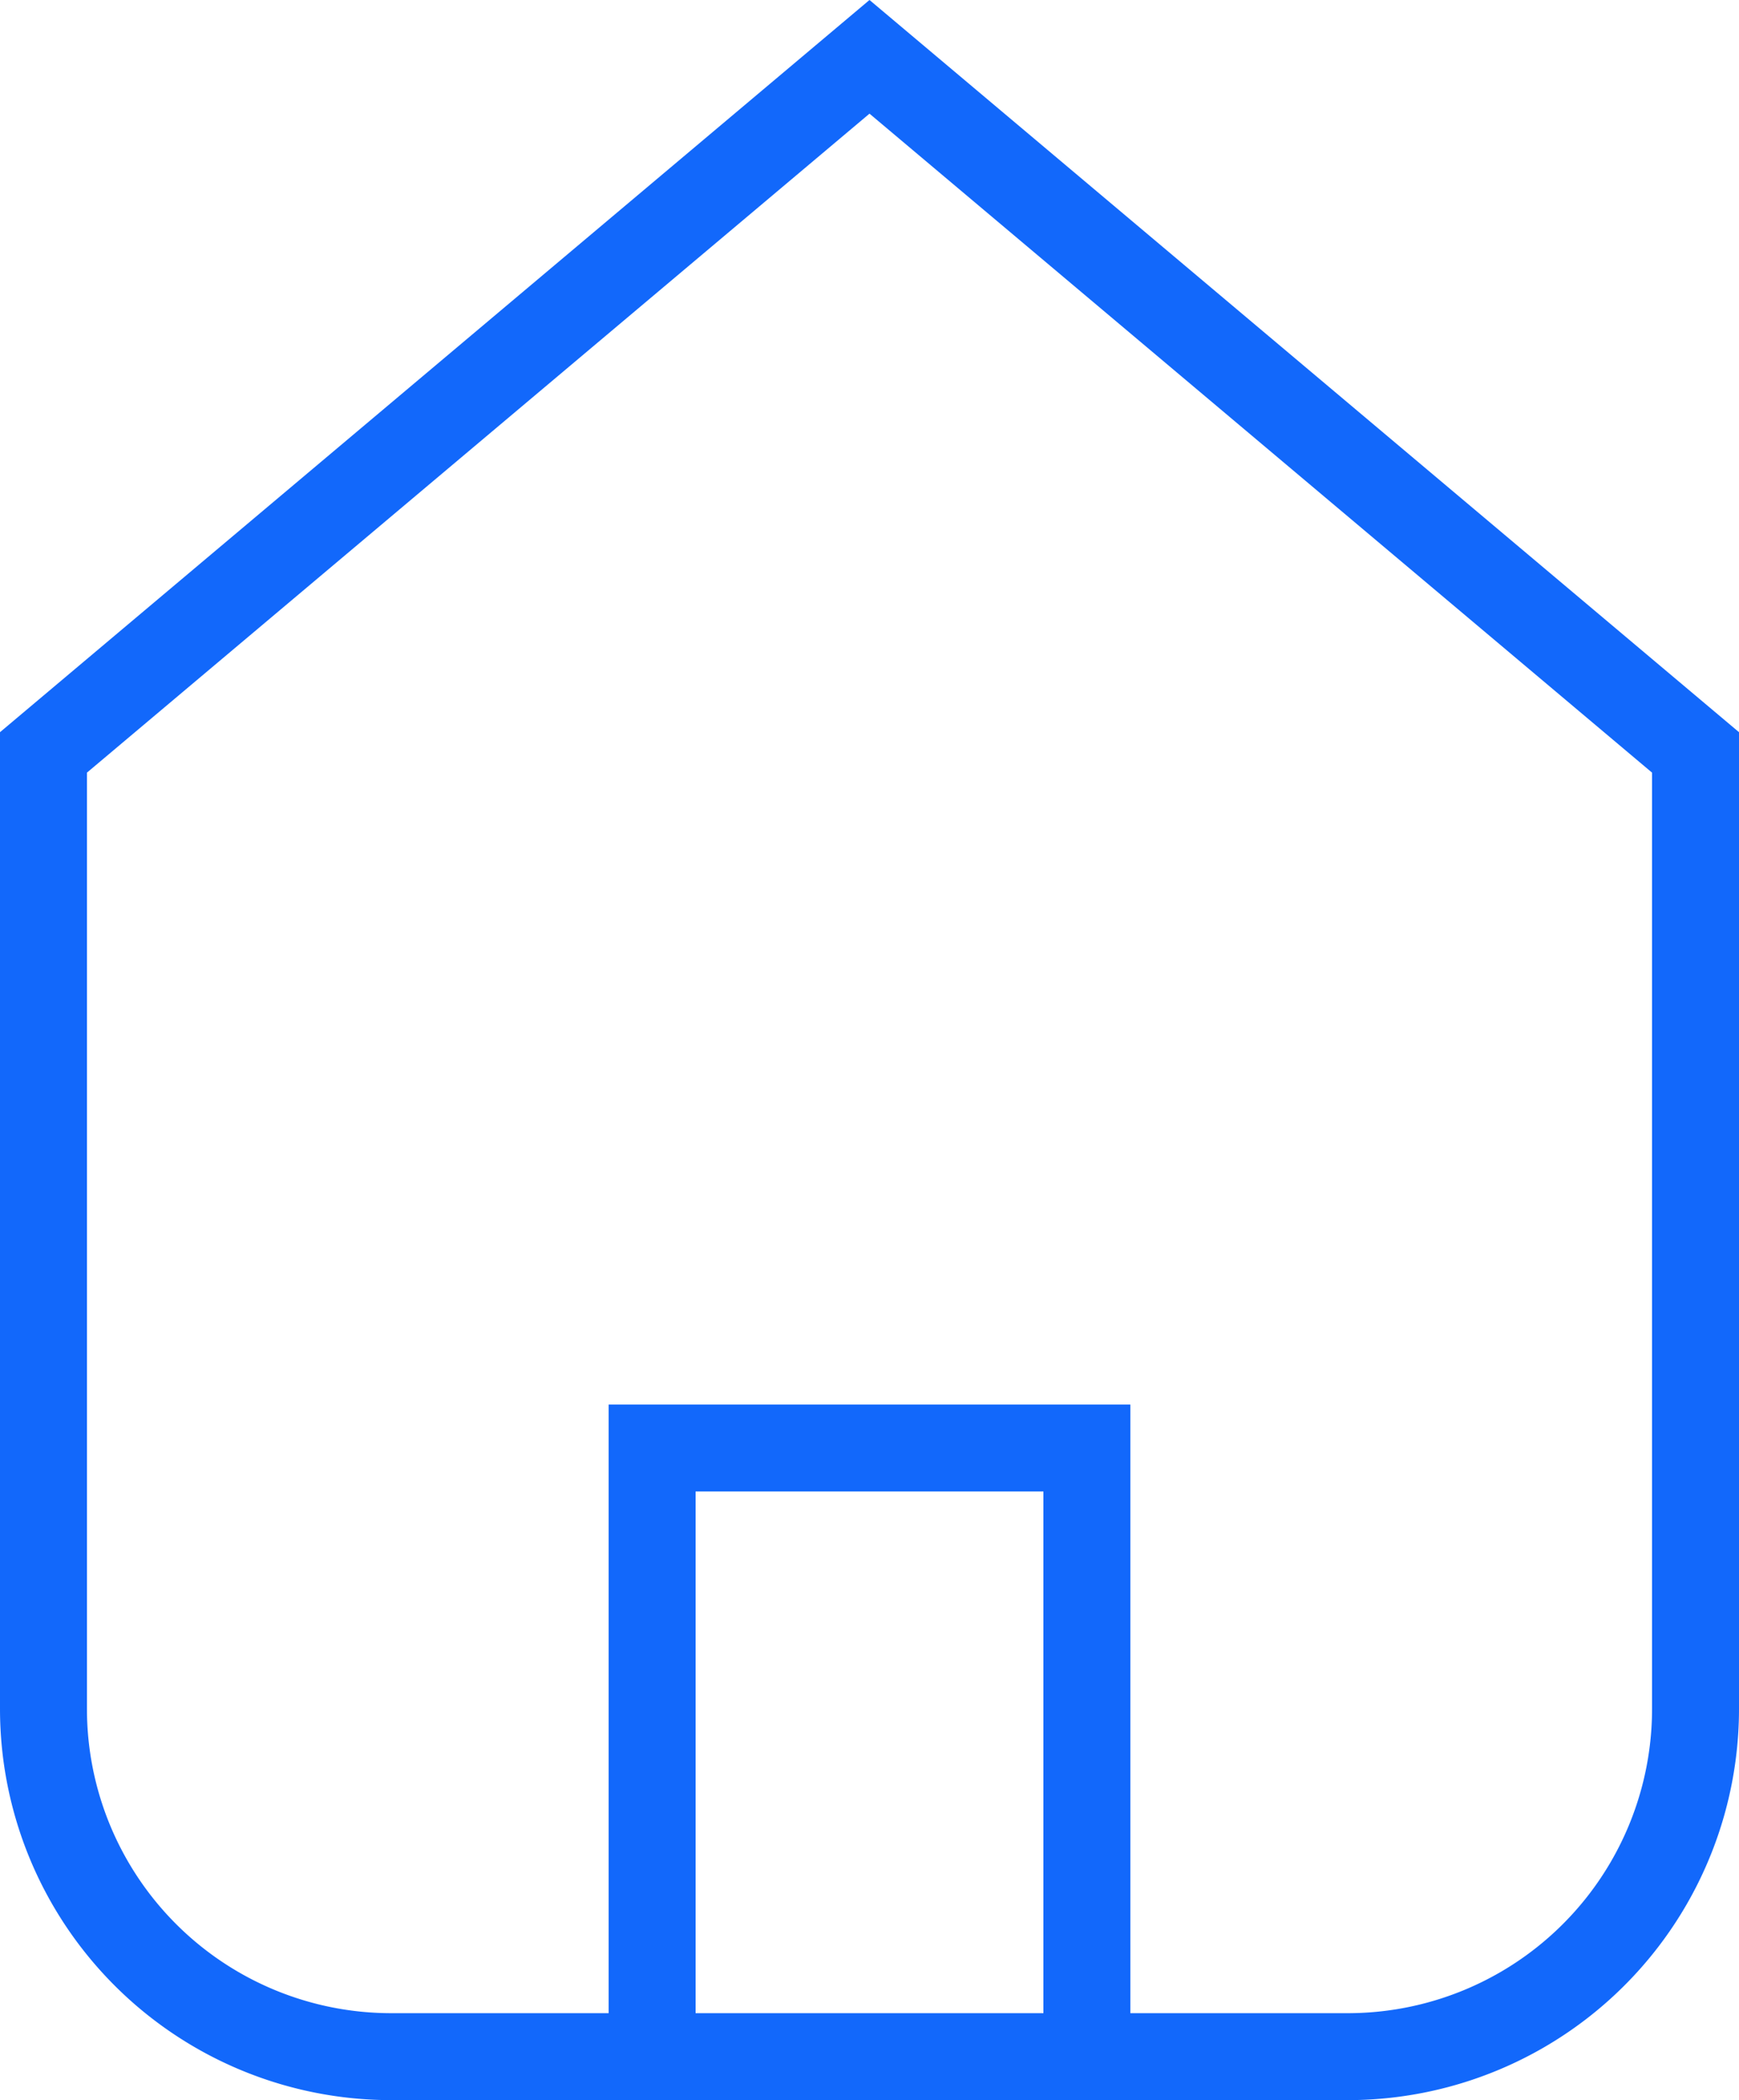 <?xml version="1.0" encoding="UTF-8"?> <svg xmlns="http://www.w3.org/2000/svg" width="40" height="48.307" viewBox="0 0 40 48.307"><g id="House" transform="translate(-1695.5 -996.542)"><path id="Path_2088" data-name="Path 2088" d="M1726.5,1043.849h-22a8,8,0,0,1-8-8v-22l19-16,19,16v22A8,8,0,0,1,1726.5,1043.849Z" fill="none" stroke="#1268fb" stroke-miterlimit="10" stroke-width="2"></path><path id="Path_2089" data-name="Path 2089" d="M1710.5,1043.849v-14h10v14" fill="none" stroke="#1268fb" stroke-miterlimit="10" stroke-width="2"></path></g></svg> 